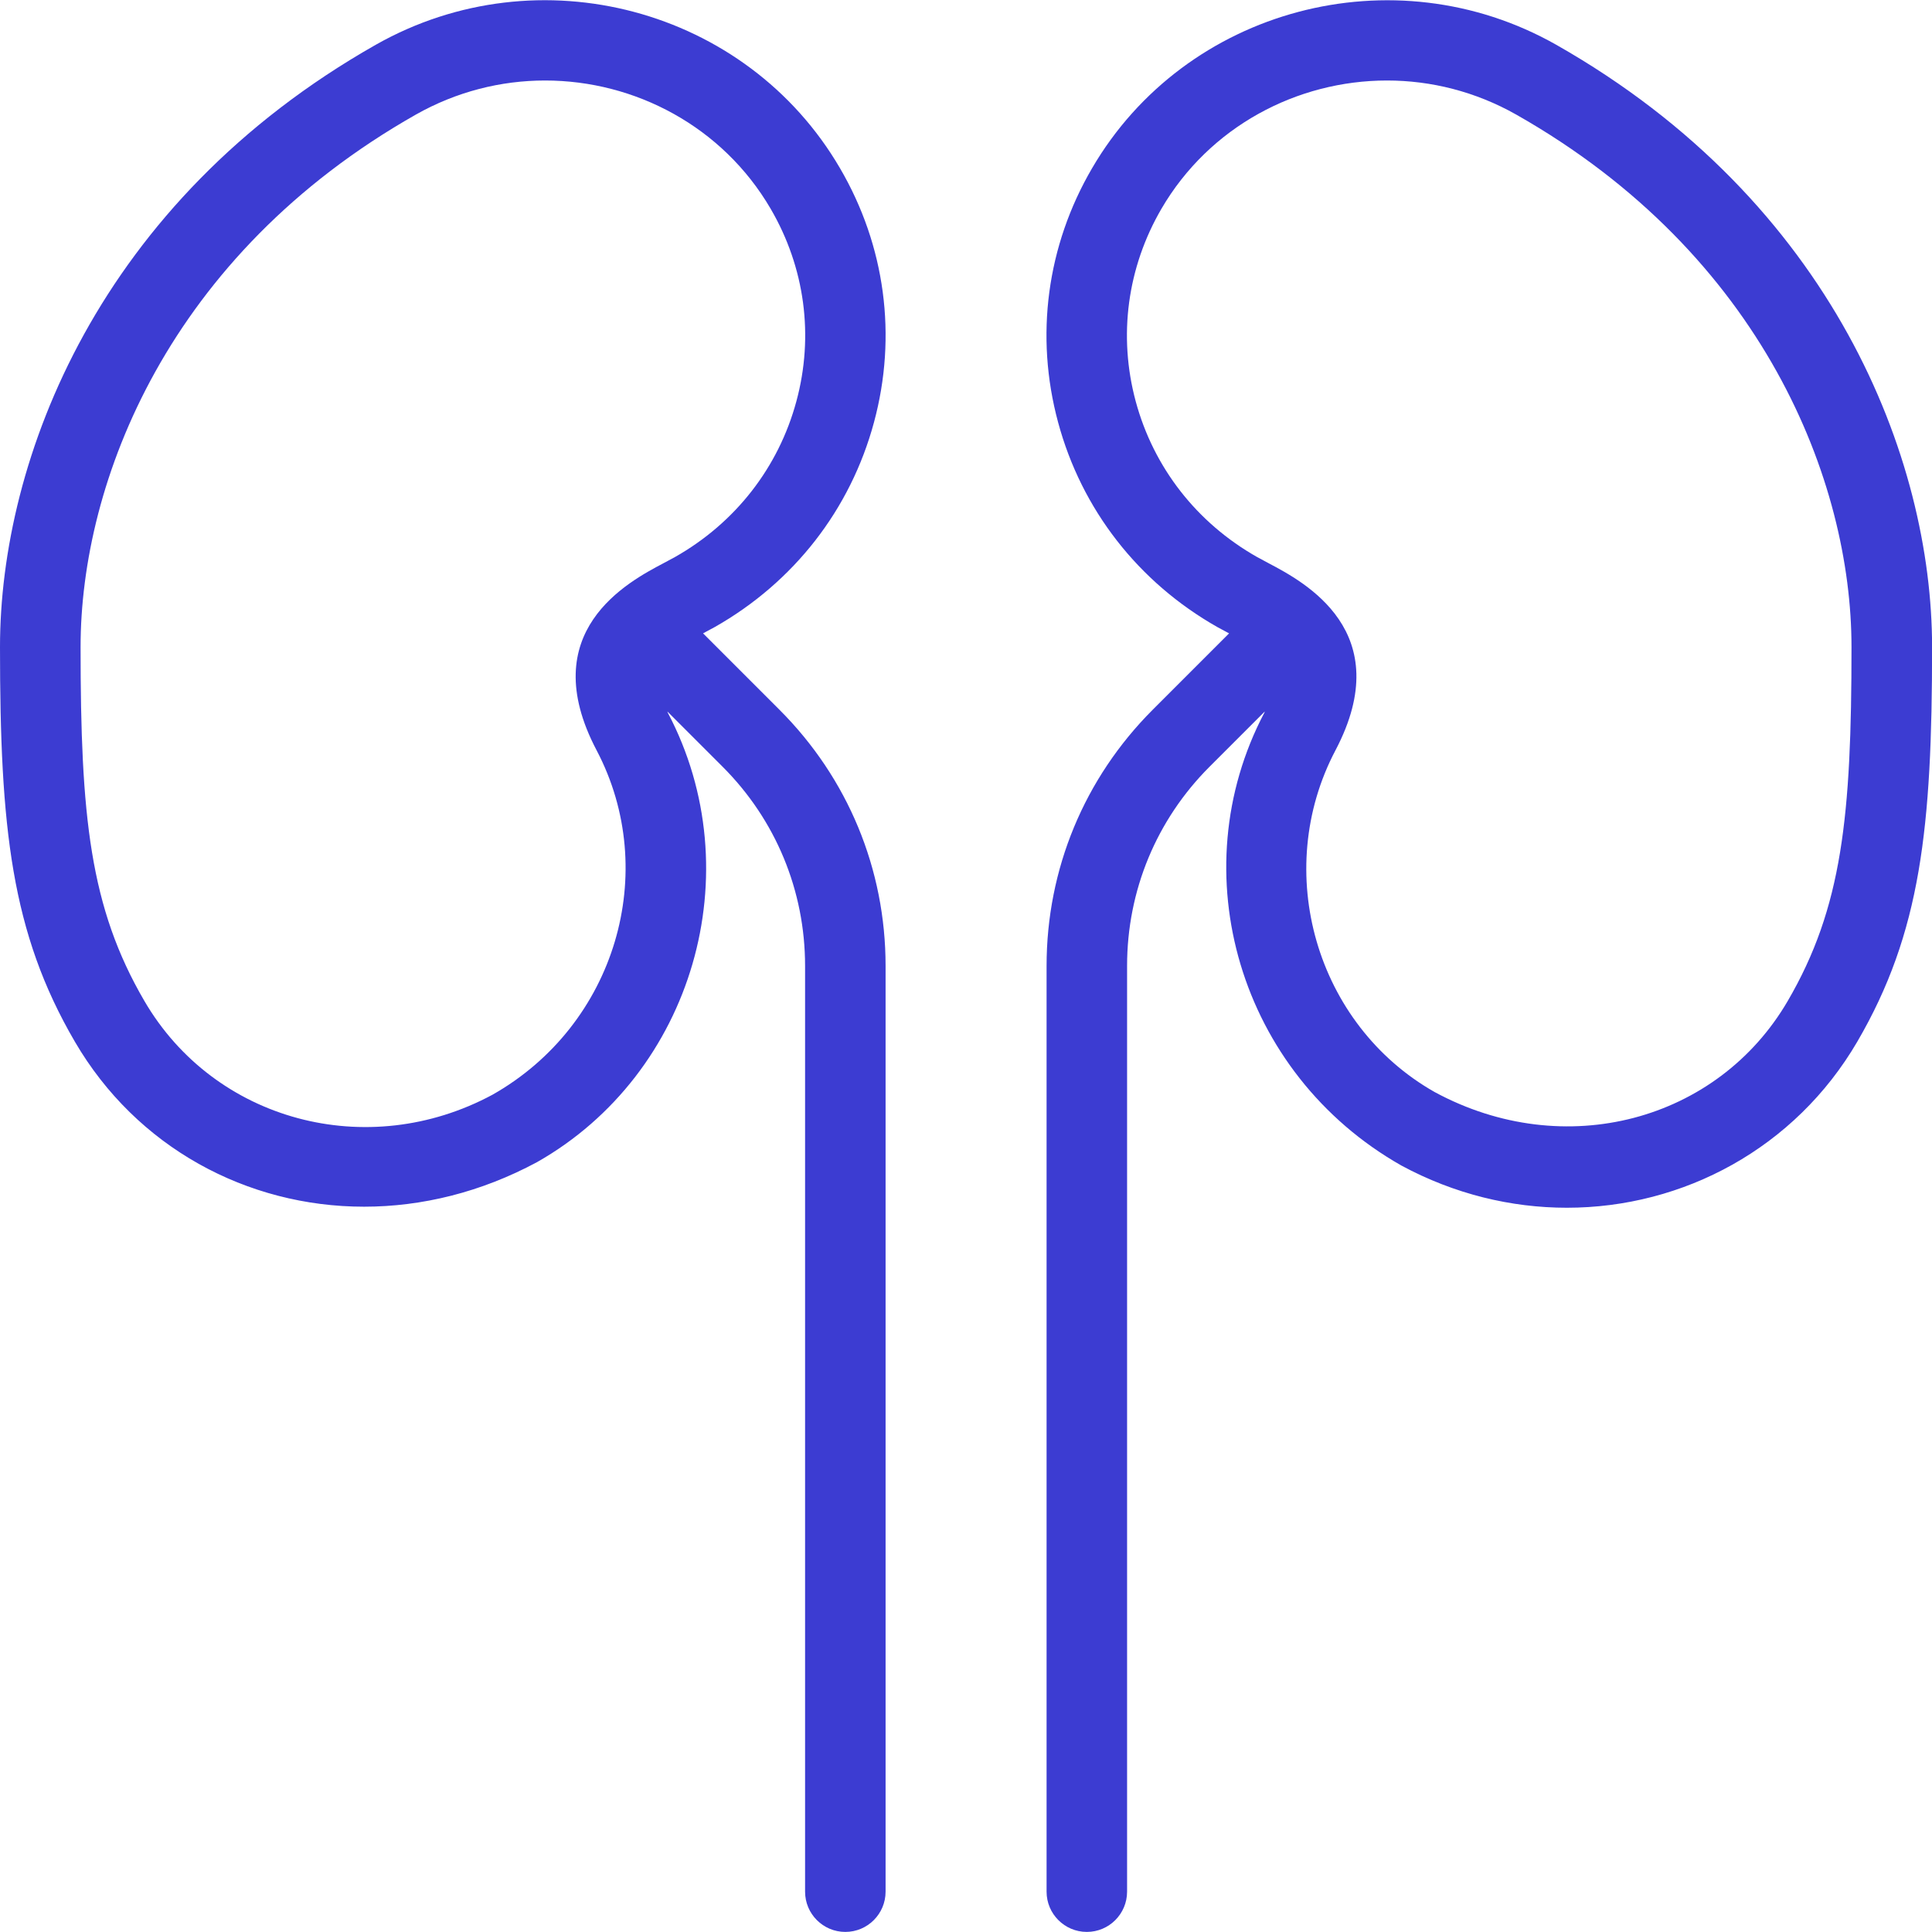 <svg width="48" height="48" viewBox="0 0 48 48" fill="none" xmlns="http://www.w3.org/2000/svg">
<g clip-path="url(#clip0_851_4868)">
<path d="M17.466 15.736L17.756 15.58C19.724 14.464 21.13 12.658 21.714 10.492C22.294 8.346 21.994 6.104 20.87 4.18C18.55 0.2 13.378 -1.176 9.34 1.11C2.454 5.014 0 11.402 0 16.078C0 20.56 0.278 23.17 1.86 25.88C3.392 28.506 6.134 29.98 9.046 29.98C10.478 29.98 11.952 29.622 13.344 28.872C17.22 26.674 18.678 21.666 16.592 17.708C16.586 17.694 16.586 17.688 16.58 17.676L17.952 19.048C19.274 20.37 20.002 22.13 20.002 23.998V46.998C20.002 47.55 20.45 47.998 21.002 47.998C21.554 47.998 22.002 47.55 22.002 46.998V23.998C22.002 21.594 21.066 19.334 19.366 17.634L17.468 15.736H17.466ZM12.236 27.198C9.126 28.872 5.328 27.852 3.588 24.87C2.23 22.542 2.002 20.276 2.002 16.076C2.002 11.964 4.19 6.33 10.33 2.848C11.344 2.274 12.45 2 13.542 2C15.778 2 17.954 3.144 19.146 5.186C19.998 6.646 20.226 8.344 19.786 9.97C19.342 11.614 18.272 12.988 16.772 13.838L16.482 13.994C15.604 14.458 13.27 15.69 14.822 18.64C16.408 21.652 15.302 25.462 12.236 27.198ZM38.66 1.11C34.624 -1.174 29.452 0.202 27.132 4.18C26.008 6.104 25.708 8.346 26.288 10.492C26.872 12.658 28.278 14.464 30.246 15.58L30.536 15.736L28.638 17.634C26.938 19.336 26.002 21.594 26.002 23.998V46.998C26.002 47.55 26.45 47.998 27.002 47.998C27.554 47.998 28.002 47.55 28.002 46.998V23.998C28.002 22.128 28.73 20.37 30.052 19.048L31.424 17.676C31.418 17.688 31.418 17.696 31.412 17.708C29.328 21.666 30.784 26.672 34.818 28.958C36.134 29.668 37.544 30.006 38.928 30.006C41.82 30.006 44.598 28.528 46.144 25.88C47.724 23.17 48.002 20.56 48.002 16.078C48.002 11.402 45.546 5.016 38.66 1.11ZM44.414 24.872C42.674 27.852 38.872 28.878 35.644 27.132C32.698 25.462 31.592 21.652 33.18 18.64C34.732 15.69 32.398 14.458 31.52 13.994L31.23 13.838C29.73 12.988 28.66 11.614 28.216 9.97C27.778 8.344 28.006 6.646 28.856 5.186C30.048 3.144 32.224 2 34.46 2C35.552 2 36.658 2.274 37.672 2.848C43.812 6.33 46 11.964 46 16.076C46 20.278 45.77 22.546 44.414 24.872Z" fill="#3C3CD2"/>
</g>
<defs>
<clipPath id="clip0_851_4868">
<rect width="48" height="48" fill="white"/>
</clipPath>
</defs>
</svg>
